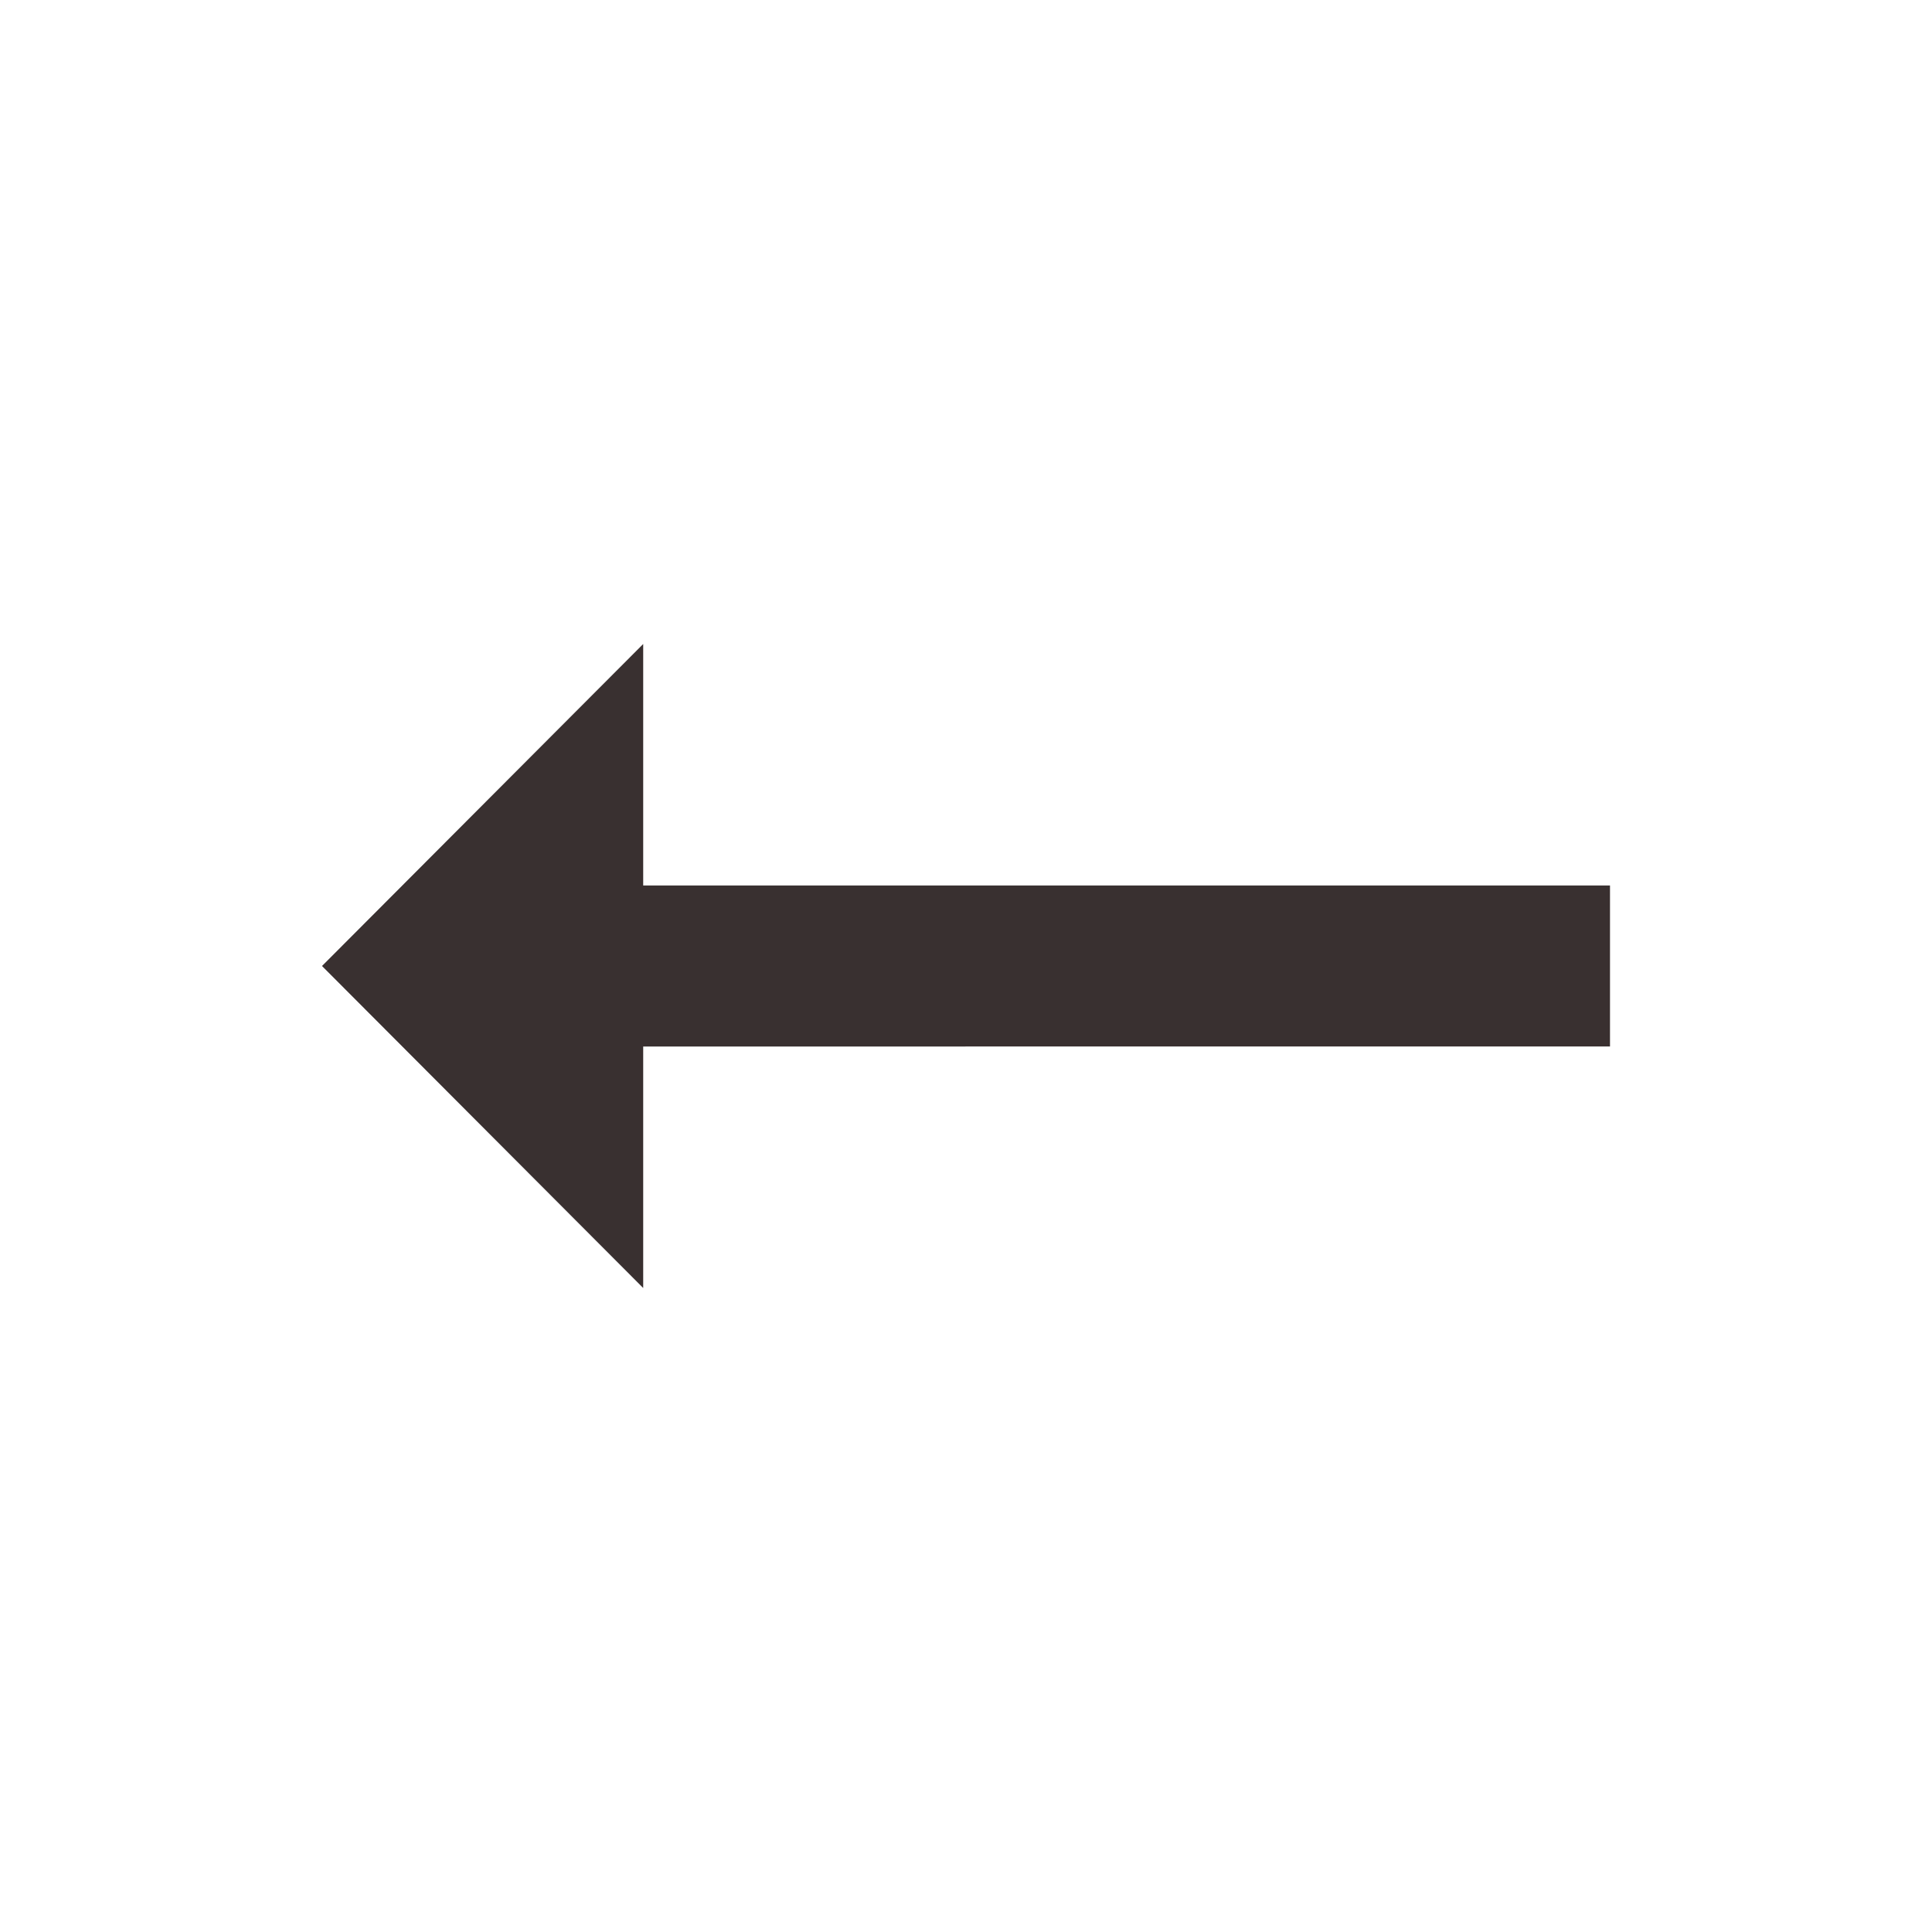 <svg xmlns="http://www.w3.org/2000/svg" width="24" height="24" viewBox="0 0 24 24"><defs><style>.a{fill:none;}.b{fill:#393030;}</style></defs><path class="a" d="M24,0H0V24H24Z"/><path class="b" d="M7.99,11H20v2H7.99v3L4,12,7.99,8Z"/></svg>